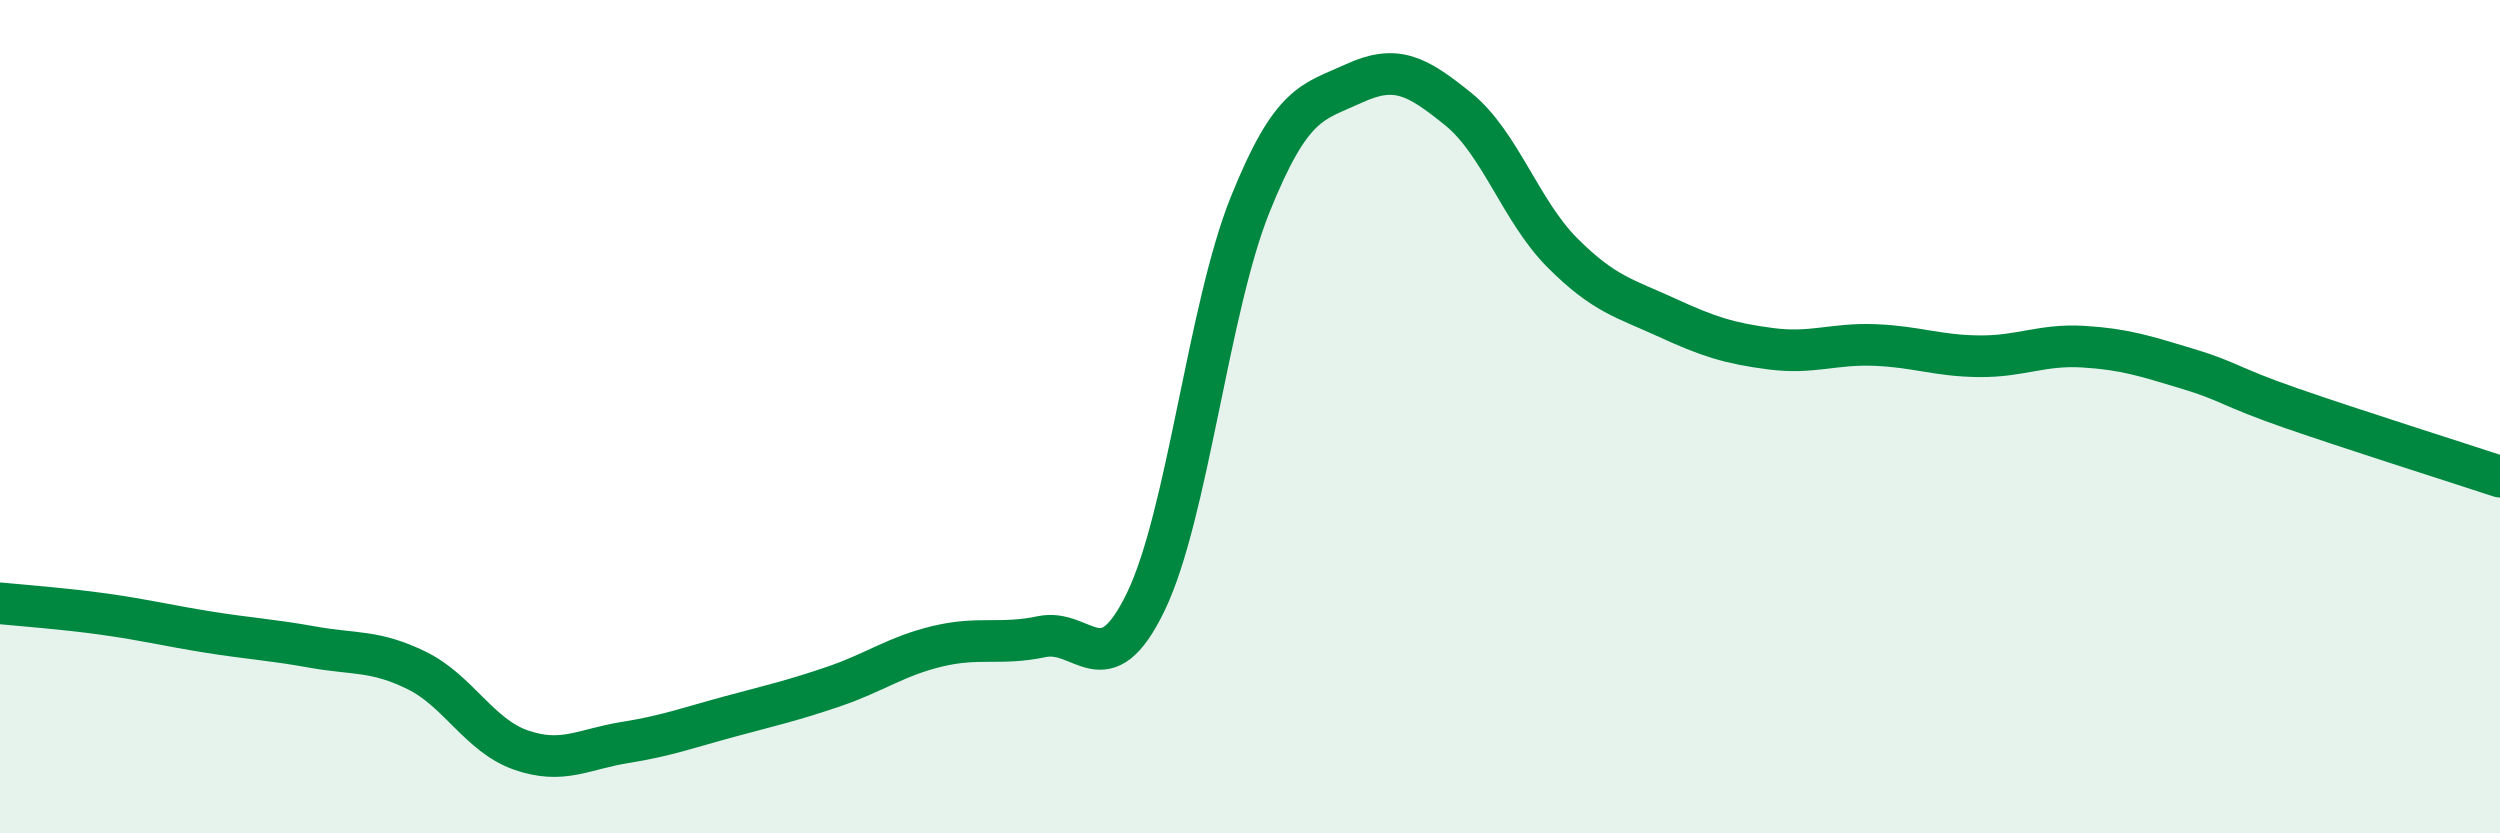 
    <svg width="60" height="20" viewBox="0 0 60 20" xmlns="http://www.w3.org/2000/svg">
      <path
        d="M 0,14.48 C 0.5,14.53 1.5,14.6 2.5,14.74 C 3.5,14.88 4,15.01 5,15.17 C 6,15.33 6.5,15.35 7.5,15.53 C 8.5,15.71 9,15.6 10,16.09 C 11,16.58 11.5,17.65 12.5,18 C 13.5,18.35 14,17.98 15,17.82 C 16,17.66 16.5,17.47 17.5,17.2 C 18.5,16.93 19,16.82 20,16.48 C 21,16.14 21.5,15.75 22.5,15.51 C 23.5,15.27 24,15.49 25,15.28 C 26,15.07 26.5,16.51 27.5,14.44 C 28.5,12.37 29,7.41 30,4.92 C 31,2.43 31.5,2.46 32.5,2 C 33.5,1.54 34,1.81 35,2.62 C 36,3.43 36.5,5.07 37.5,6.07 C 38.5,7.07 39,7.16 40,7.62 C 41,8.08 41.5,8.24 42.5,8.37 C 43.5,8.5 44,8.24 45,8.28 C 46,8.32 46.5,8.54 47.5,8.55 C 48.5,8.56 49,8.26 50,8.32 C 51,8.38 51.5,8.55 52.5,8.85 C 53.5,9.15 53.5,9.28 55,9.8 C 56.5,10.32 59,11.11 60,11.44L60 20L0 20Z"
        fill="#008740"
        opacity="0.1"
        stroke-linecap="round"
        stroke-linejoin="round"
      />
      <path
        d="M 0,14.48 C 0.5,14.53 1.5,14.6 2.5,14.74 C 3.5,14.88 4,15.01 5,15.17 C 6,15.33 6.5,15.35 7.5,15.53 C 8.5,15.71 9,15.6 10,16.09 C 11,16.58 11.5,17.65 12.5,18 C 13.5,18.35 14,17.98 15,17.82 C 16,17.66 16.5,17.47 17.5,17.2 C 18.5,16.93 19,16.82 20,16.48 C 21,16.14 21.5,15.75 22.5,15.51 C 23.5,15.27 24,15.49 25,15.28 C 26,15.07 26.5,16.51 27.5,14.44 C 28.5,12.37 29,7.41 30,4.92 C 31,2.43 31.5,2.46 32.5,2 C 33.5,1.54 34,1.81 35,2.62 C 36,3.43 36.5,5.07 37.5,6.07 C 38.5,7.07 39,7.16 40,7.62 C 41,8.08 41.5,8.24 42.5,8.37 C 43.5,8.5 44,8.24 45,8.28 C 46,8.32 46.5,8.54 47.5,8.55 C 48.5,8.56 49,8.26 50,8.32 C 51,8.38 51.5,8.55 52.5,8.85 C 53.5,9.15 53.5,9.28 55,9.8 C 56.5,10.32 59,11.11 60,11.44"
        stroke="#008740"
        stroke-width="1"
        fill="none"
        stroke-linecap="round"
        stroke-linejoin="round"
      />
    </svg>
  